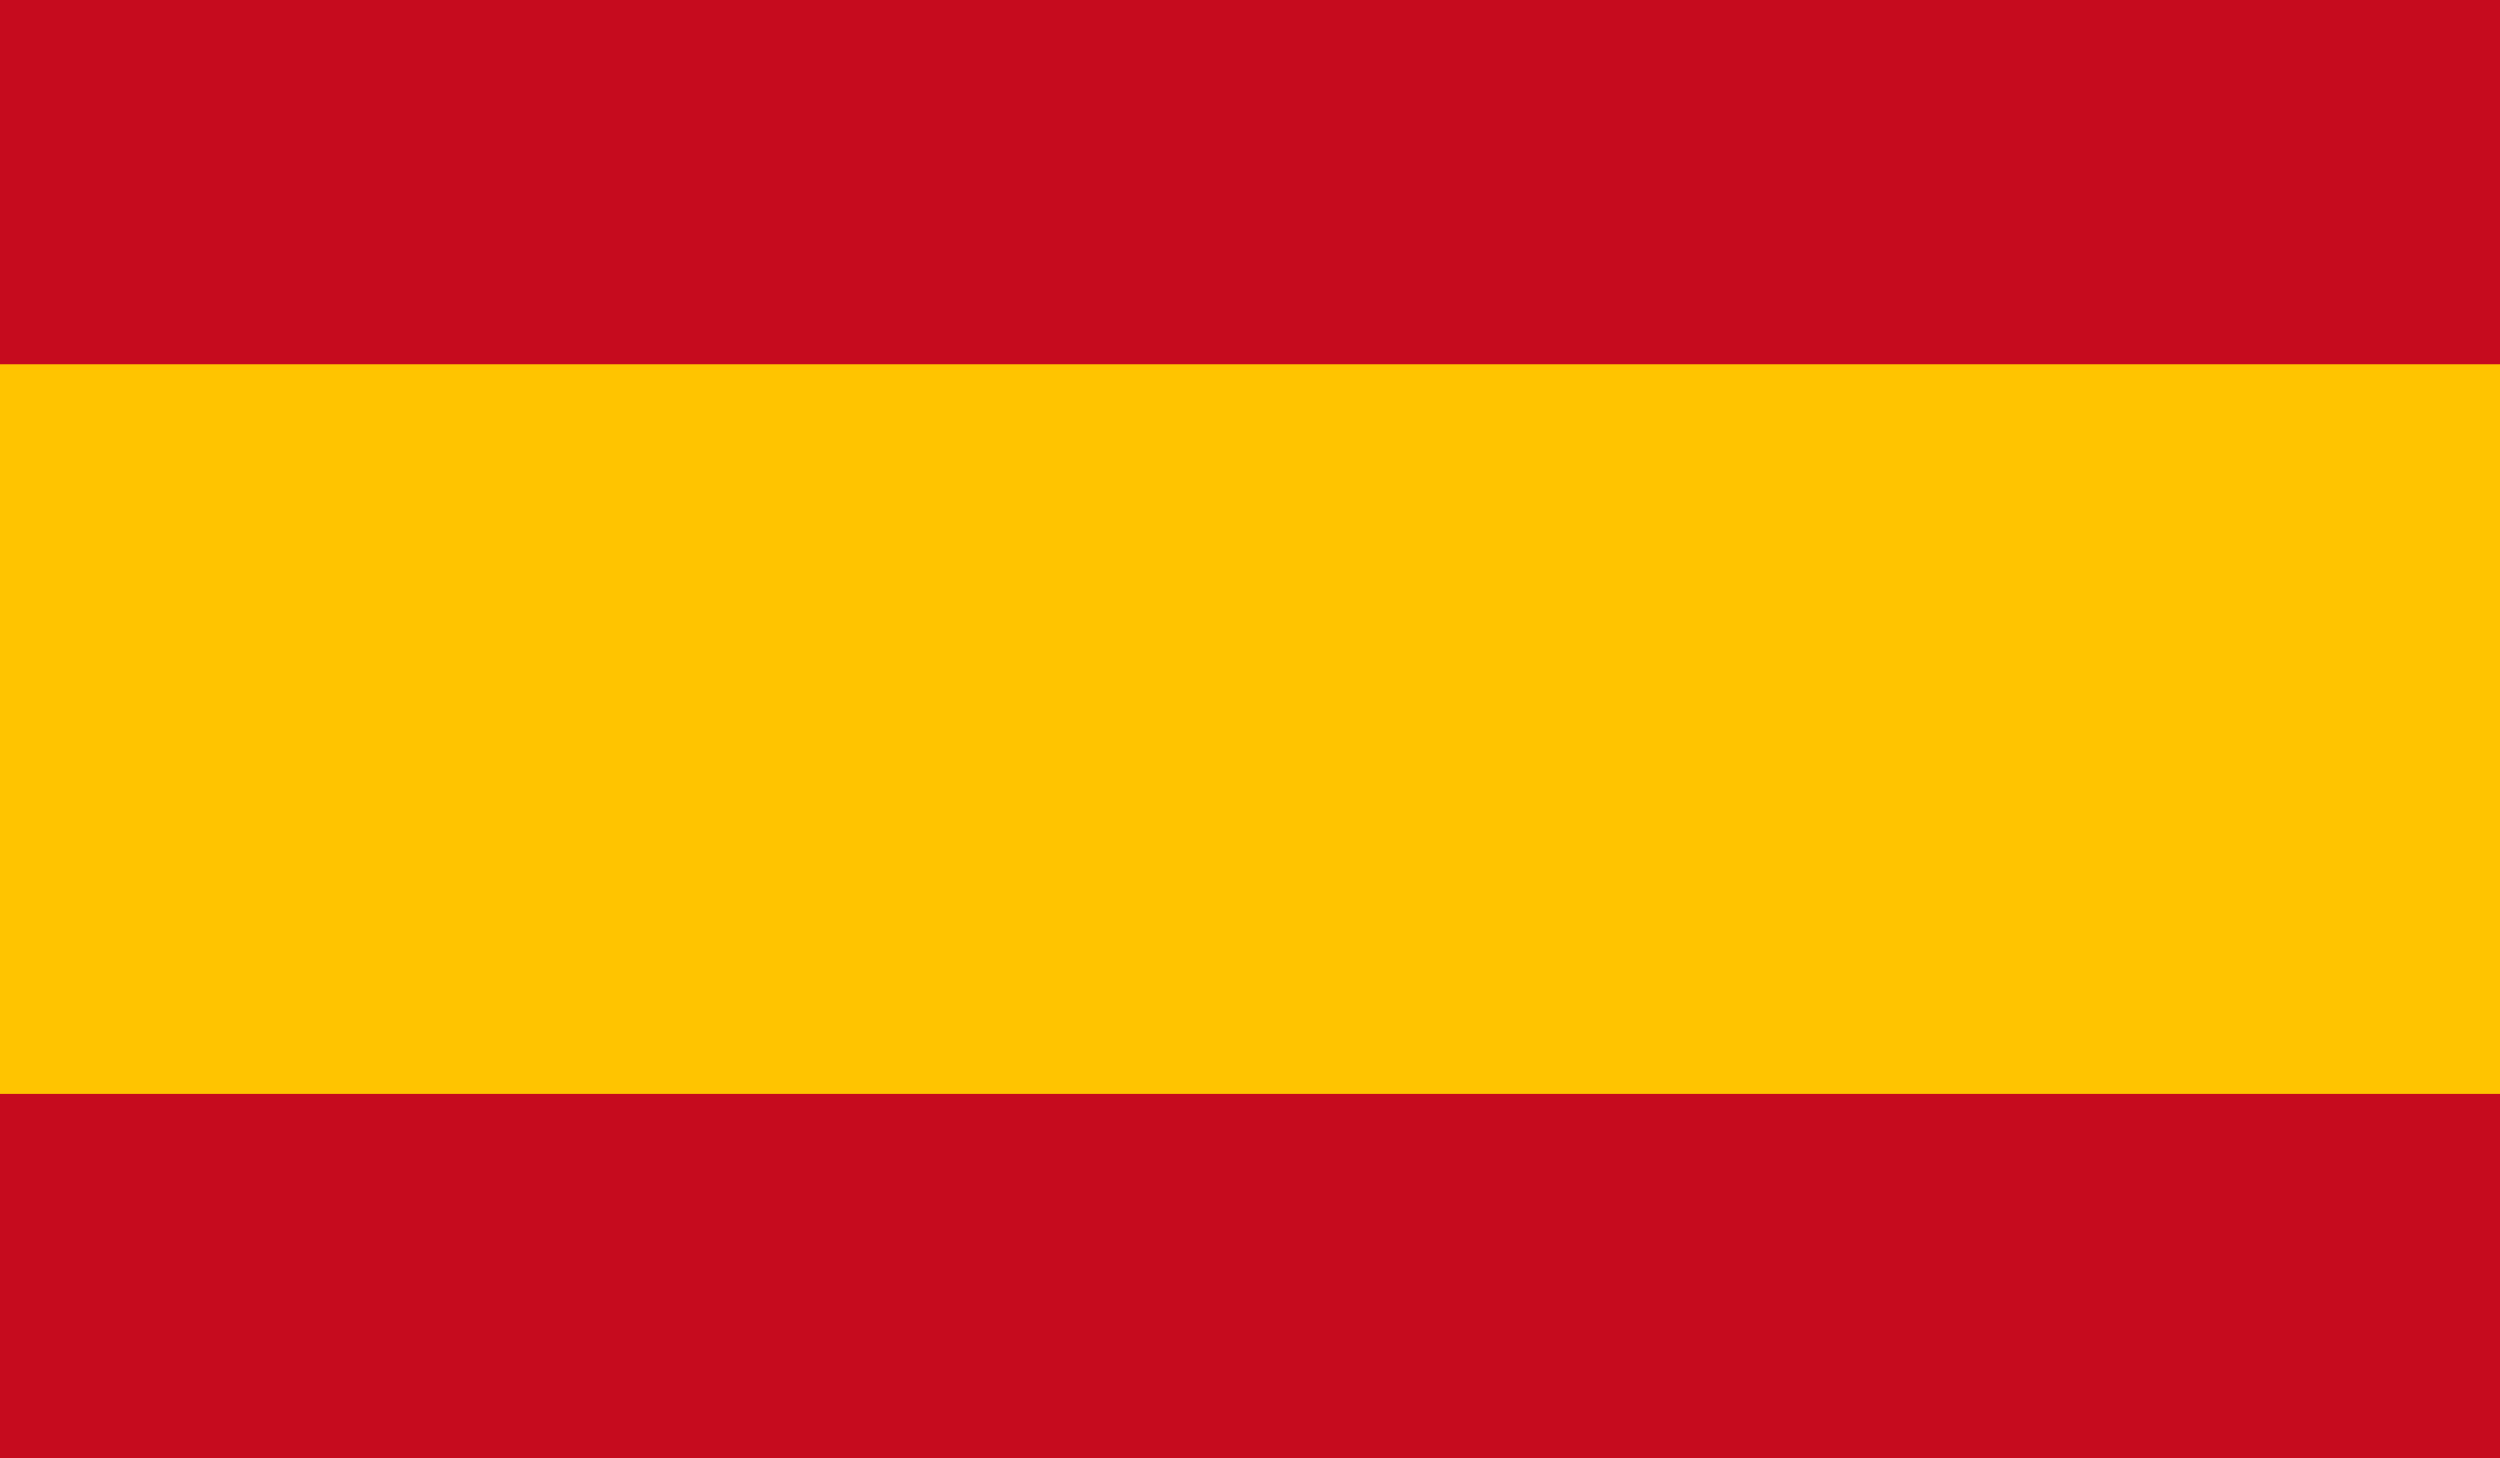 <?xml version="1.0" encoding="utf-8"?>
<!-- Generator: Adobe Illustrator 24.1.1, SVG Export Plug-In . SVG Version: 6.00 Build 0)  -->
<svg version="1.1" id="Layer_1" xmlns="http://www.w3.org/2000/svg" xmlns:xlink="http://www.w3.org/1999/xlink" x="0px" y="0px"
	 viewBox="0 0 230.6 134.5" style="enable-background:new 0 0 230.6 134.5;" xml:space="preserve">
<style type="text/css">
	.st0{fill:#C60B1E;}
	.st1{fill:#FFC400;}
</style>
<rect class="st0" width="230.6" height="134.5"/>
<rect y="33.6" class="st1" width="230.6" height="67.3"/>
</svg>
